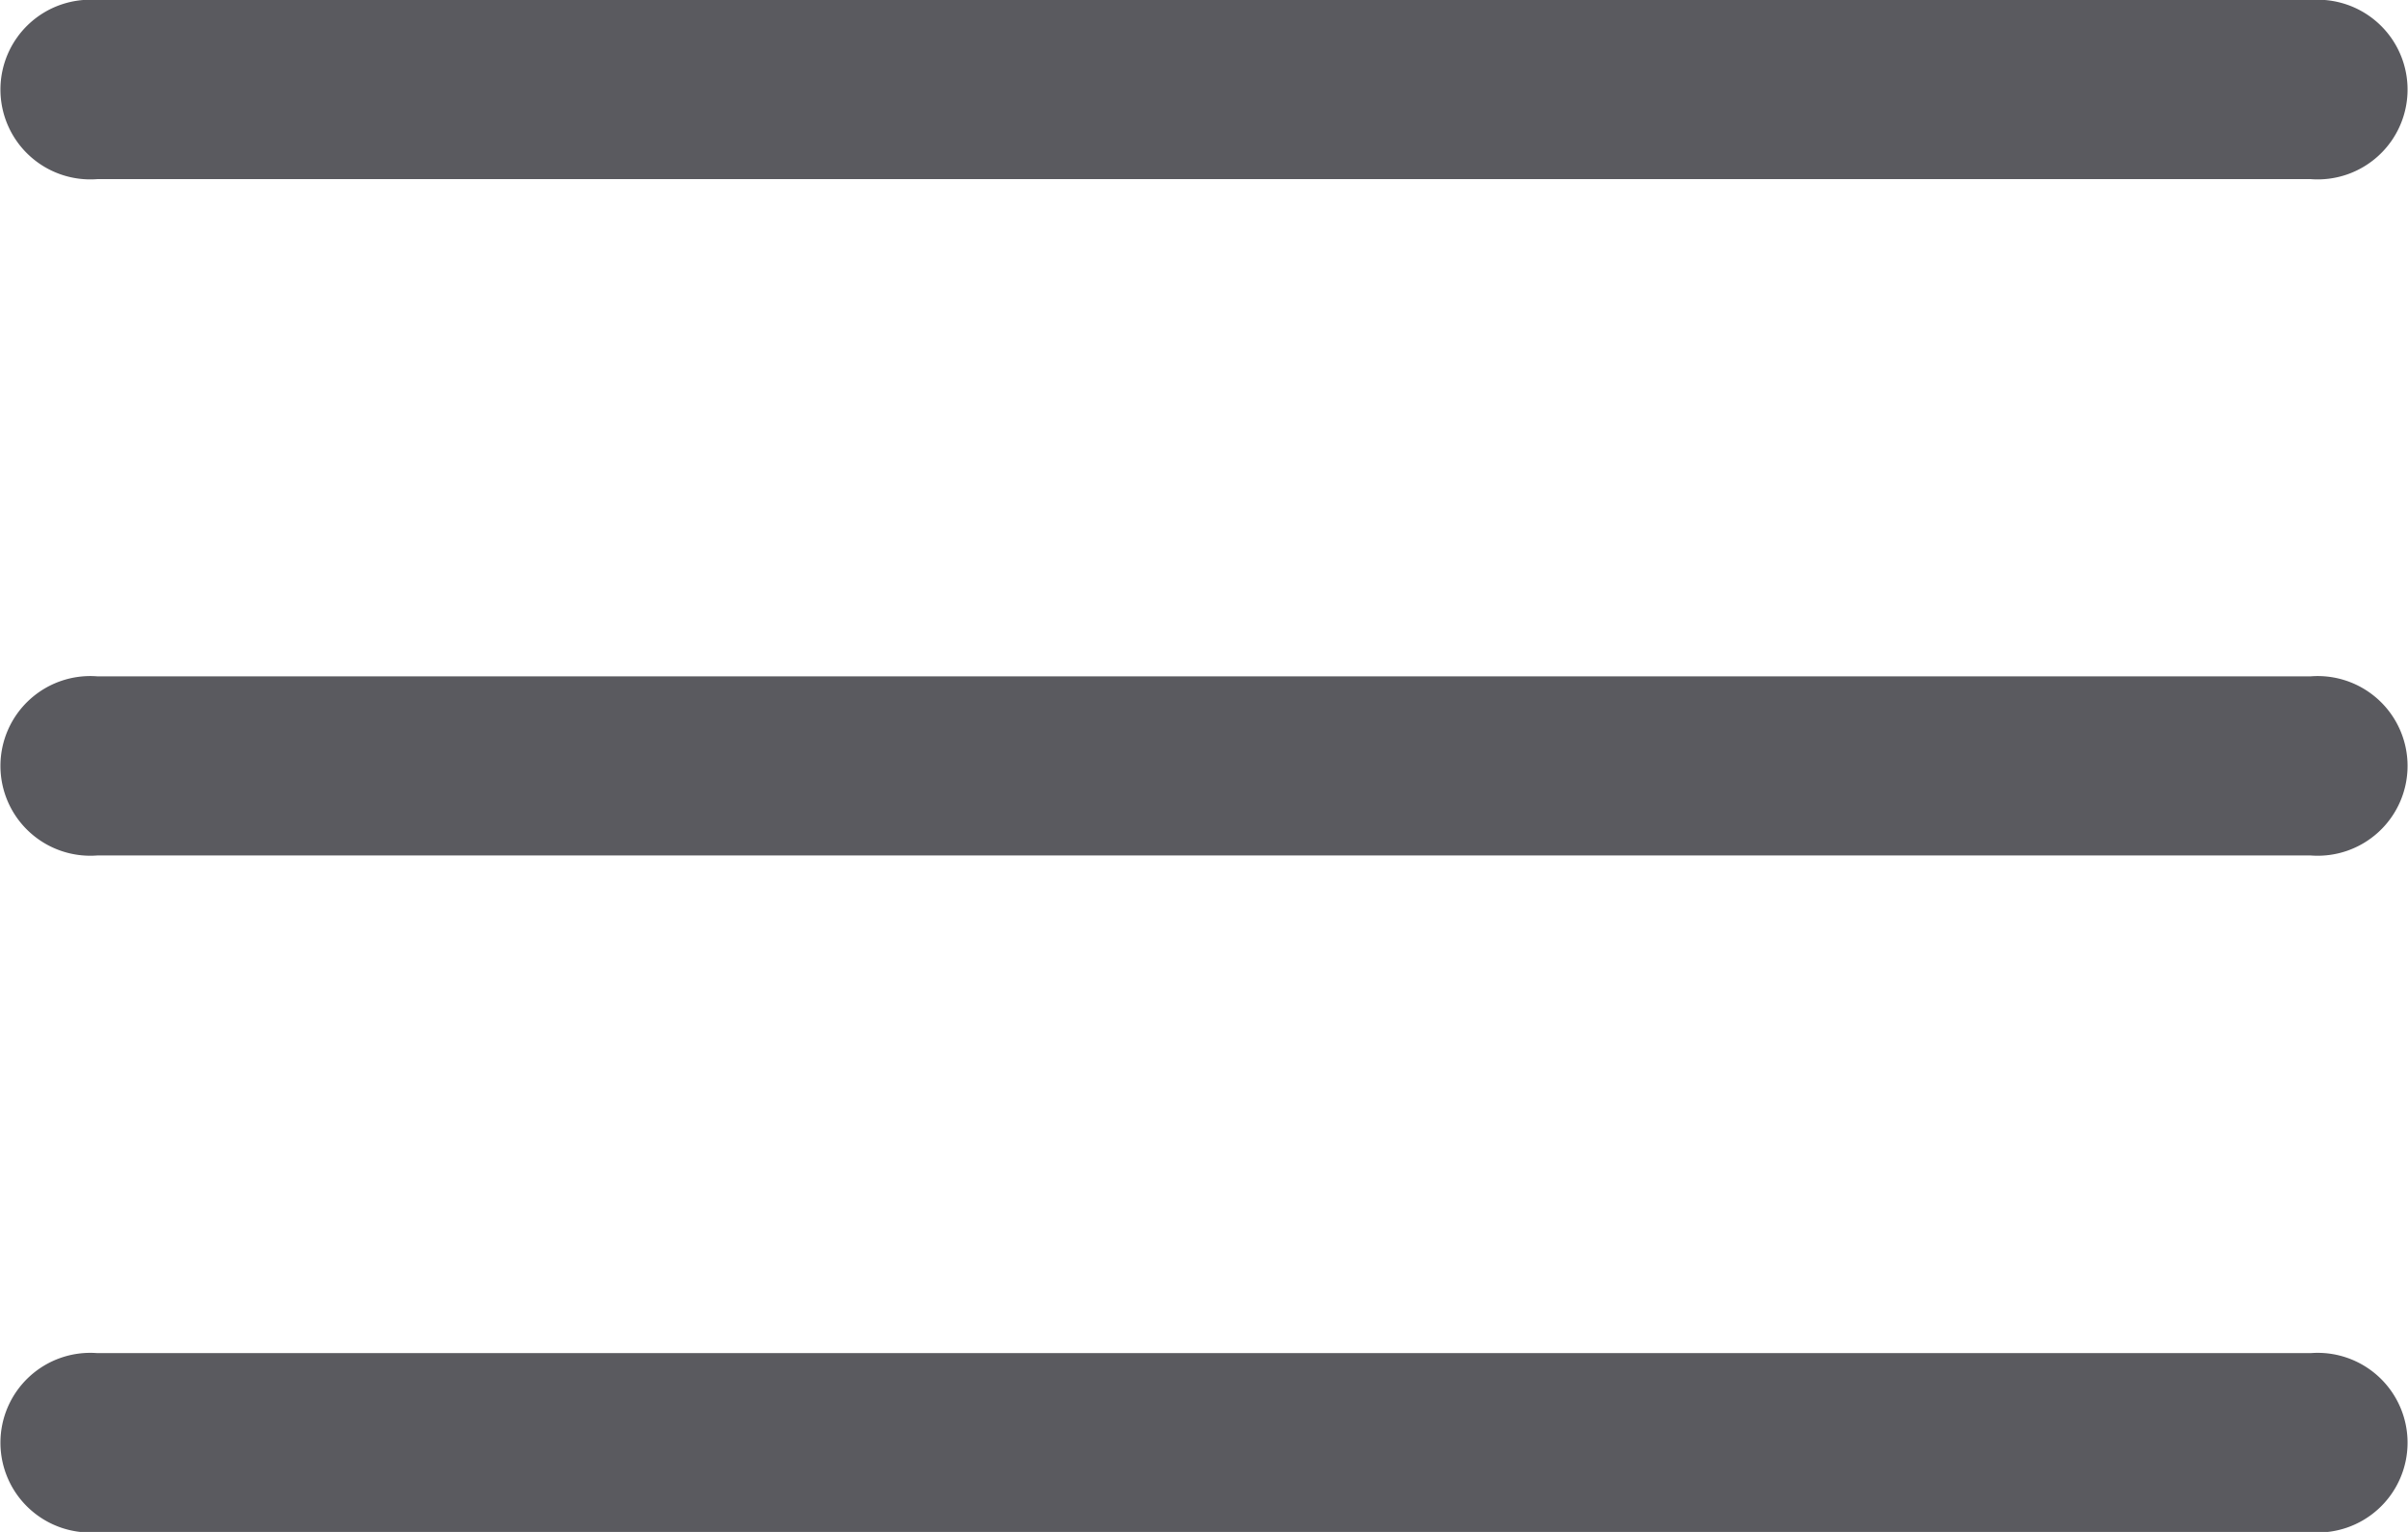 <svg xmlns="http://www.w3.org/2000/svg" width="22" height="14" viewBox="0 0 22 14"><defs><style>.a{fill:#5a5a5f;}</style></defs><g transform="translate(0 -78.439)"><g transform="translate(0 84.62)"><path class="a" d="M21.111,235.318H.889a.821.821,0,1,0,0,1.637H21.111a.821.821,0,1,0,0-1.637Z" transform="translate(0 -235.318)"/></g><g transform="translate(0 78.439)"><path class="a" d="M21.111,78.439H.889a.821.821,0,1,0,0,1.637H21.111a.821.821,0,1,0,0-1.637Z" transform="translate(0 -78.439)"/></g><g transform="translate(0 90.802)"><path class="a" d="M21.111,392.2H.889a.821.821,0,1,0,0,1.637H21.111a.821.821,0,1,0,0-1.637Z" transform="translate(0 -392.197)"/></g></g></svg>